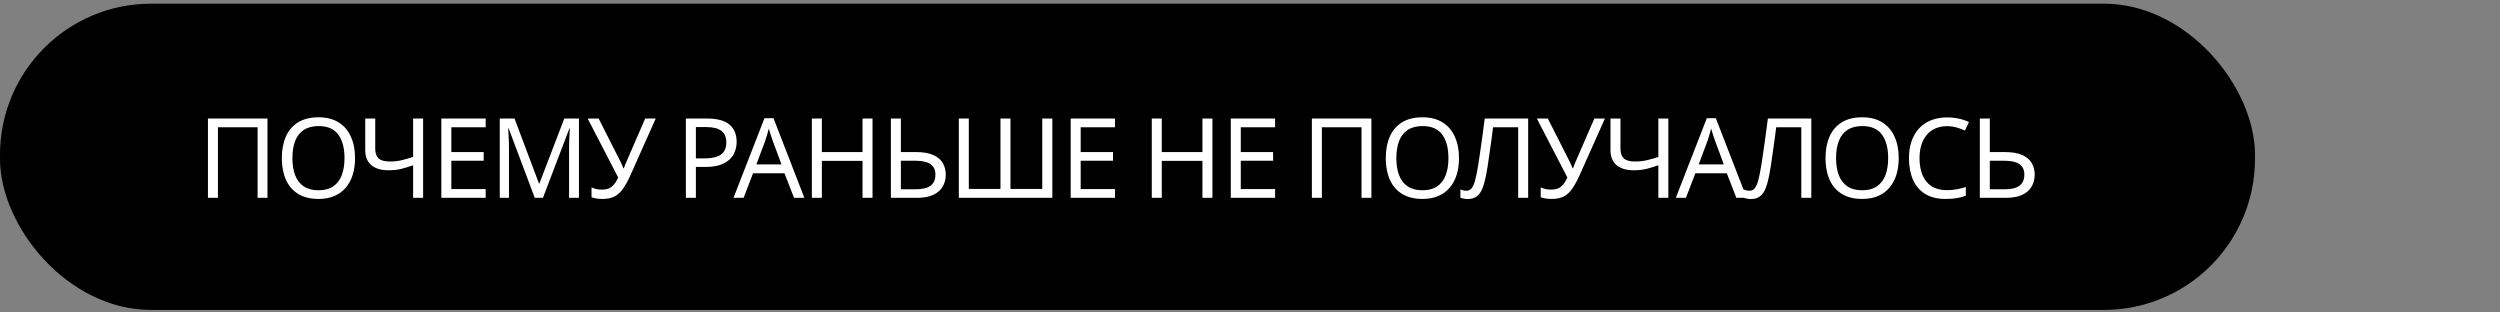 <?xml version="1.0" encoding="UTF-8"?> <svg xmlns="http://www.w3.org/2000/svg" width="640" height="80" viewBox="0 0 640 80" fill="none"><rect x="0" y="0" width="640" height="80" fill="#808080" stroke="none"/> <rect y="0.944" width="577.279" height="78.395" rx="38.673" fill="black"></rect> <path d="M53.232 50.644V30.34H68.474V50.644H65.943V32.587H55.791V50.644H53.232ZM90.894 40.464C90.894 42.037 90.695 43.469 90.297 44.758C89.899 46.028 89.302 47.127 88.505 48.056C87.728 48.985 86.752 49.696 85.576 50.189C84.42 50.682 83.074 50.928 81.538 50.928C79.946 50.928 78.562 50.682 77.387 50.189C76.211 49.677 75.235 48.966 74.458 48.056C73.68 47.127 73.102 46.018 72.723 44.729C72.344 43.44 72.154 42.009 72.154 40.435C72.154 38.35 72.496 36.53 73.178 34.976C73.861 33.421 74.894 32.208 76.278 31.336C77.681 30.464 79.444 30.028 81.567 30.028C83.595 30.028 85.302 30.464 86.686 31.336C88.069 32.189 89.112 33.402 89.814 34.976C90.534 36.53 90.894 38.359 90.894 40.464ZM74.856 40.464C74.856 42.17 75.093 43.639 75.567 44.871C76.041 46.104 76.771 47.052 77.756 47.715C78.761 48.379 80.022 48.71 81.538 48.71C83.074 48.71 84.325 48.379 85.292 47.715C86.278 47.052 87.008 46.104 87.482 44.871C87.956 43.639 88.193 42.17 88.193 40.464C88.193 37.904 87.662 35.904 86.6 34.464C85.538 33.004 83.861 32.274 81.567 32.274C80.031 32.274 78.761 32.606 77.756 33.269C76.771 33.914 76.041 34.852 75.567 36.085C75.093 37.298 74.856 38.758 74.856 40.464ZM108.318 50.644H105.758V42.312C104.659 42.691 103.626 43.004 102.659 43.251C101.711 43.478 100.649 43.592 99.474 43.592C97.578 43.592 96.109 43.156 95.066 42.284C94.023 41.393 93.502 40.113 93.502 38.445V30.34H96.061V38.075C96.061 39.175 96.346 39.999 96.915 40.549C97.502 41.08 98.441 41.345 99.73 41.345C100.848 41.345 101.853 41.241 102.744 41.032C103.635 40.824 104.64 40.54 105.758 40.179V30.34H108.318V50.644ZM124.334 50.644H112.988V30.34H124.334V32.587H115.547V38.928H123.822V41.146H115.547V48.398H124.334V50.644ZM136.893 50.644L130.211 32.843H130.097C130.135 33.222 130.164 33.705 130.182 34.293C130.22 34.881 130.249 35.525 130.268 36.227C130.287 36.909 130.296 37.611 130.296 38.331V50.644H127.936V30.34H131.718L137.974 46.976H138.088L144.458 30.34H148.211V50.644H145.68V38.16C145.68 37.497 145.69 36.843 145.709 36.198C145.728 35.535 145.756 34.919 145.794 34.35C145.832 33.762 145.86 33.269 145.879 32.871H145.766L138.998 50.644H136.893ZM161.384 44.871C160.777 46.217 160.161 47.345 159.535 48.255C158.929 49.146 158.208 49.819 157.374 50.274C156.54 50.71 155.478 50.928 154.189 50.928C153.658 50.928 153.156 50.891 152.682 50.815C152.227 50.739 151.81 50.635 151.431 50.502V47.971C151.81 48.142 152.218 48.284 152.654 48.398C153.09 48.492 153.545 48.54 154.019 48.54C154.72 48.54 155.317 48.445 155.81 48.255C156.322 48.047 156.767 47.715 157.147 47.26C157.545 46.805 157.914 46.199 158.256 45.44L150.436 30.34H153.251L158.91 41.516C158.986 41.649 159.061 41.81 159.137 41.999C159.213 42.17 159.289 42.35 159.365 42.54C159.459 42.729 159.535 42.909 159.592 43.08H159.706C159.763 42.947 159.82 42.796 159.877 42.625C159.952 42.435 160.019 42.255 160.076 42.085C160.151 41.895 160.218 41.734 160.275 41.601L165.166 30.34H167.867L161.384 44.871ZM180.959 30.34C183.613 30.34 185.547 30.862 186.76 31.904C187.974 32.947 188.58 34.416 188.58 36.312C188.58 37.146 188.438 37.952 188.154 38.729C187.888 39.487 187.443 40.17 186.817 40.777C186.192 41.383 185.357 41.867 184.315 42.227C183.272 42.568 181.992 42.739 180.476 42.739H178.144V50.644H175.585V30.34H180.959ZM180.732 32.53H178.144V40.549H180.191C181.481 40.549 182.552 40.416 183.405 40.151C184.258 39.867 184.893 39.421 185.31 38.815C185.727 38.208 185.936 37.412 185.936 36.426C185.936 35.118 185.519 34.142 184.684 33.497C183.85 32.852 182.533 32.53 180.732 32.53ZM203.272 50.644L200.827 44.36H192.779L190.362 50.644H187.774L195.708 30.255H198.012L205.917 50.644H203.272ZM197.784 35.942C197.727 35.791 197.632 35.516 197.5 35.118C197.367 34.72 197.234 34.312 197.102 33.895C196.988 33.459 196.893 33.127 196.817 32.9C196.722 33.279 196.618 33.667 196.504 34.066C196.41 34.445 196.305 34.795 196.192 35.118C196.097 35.44 196.011 35.715 195.936 35.942L193.632 42.085H200.059L197.784 35.942ZM223.367 50.644H220.808V41.175H210.4V50.644H207.841V30.34H210.4V38.928H220.808V30.34H223.367V50.644ZM228.065 50.644V30.34H230.625V38.928H234.435C236.331 38.928 237.838 39.184 238.957 39.696C240.075 40.208 240.881 40.9 241.374 41.772C241.867 42.644 242.113 43.62 242.113 44.701C242.113 45.895 241.838 46.938 241.288 47.829C240.758 48.72 239.952 49.412 238.871 49.905C237.791 50.398 236.416 50.644 234.748 50.644H228.065ZM234.492 48.454C236.141 48.454 237.383 48.151 238.217 47.544C239.051 46.919 239.468 45.971 239.468 44.701C239.468 43.829 239.26 43.137 238.843 42.625C238.445 42.094 237.848 41.715 237.051 41.487C236.274 41.26 235.298 41.146 234.122 41.146H230.625V48.454H234.492ZM269.401 50.644H245.457V30.34H248.016V48.369H256.121V30.34H258.68V48.369H266.813V30.34H269.401V50.644ZM285.442 50.644H274.096V30.34H285.442V32.587H276.655V38.928H284.93V41.146H276.655V48.398H285.442V50.644ZM310.382 50.644H307.822V41.175H297.415V50.644H294.855V30.34H297.415V38.928H307.822V30.34H310.382V50.644ZM326.426 50.644H315.08V30.34H326.426V32.587H317.639V38.928H325.914V41.146H317.639V48.398H326.426V50.644ZM335.839 50.644V30.34H351.081V50.644H348.55V32.587H338.399V50.644H335.839ZM373.502 40.464C373.502 42.037 373.303 43.469 372.905 44.758C372.507 46.028 371.909 47.127 371.113 48.056C370.336 48.985 369.36 49.696 368.184 50.189C367.028 50.682 365.682 50.928 364.146 50.928C362.554 50.928 361.17 50.682 359.995 50.189C358.819 49.677 357.843 48.966 357.066 48.056C356.288 47.127 355.71 46.018 355.331 44.729C354.952 43.44 354.762 42.009 354.762 40.435C354.762 38.35 355.103 36.53 355.786 34.976C356.468 33.421 357.502 32.208 358.886 31.336C360.288 30.464 362.051 30.028 364.175 30.028C366.203 30.028 367.909 30.464 369.293 31.336C370.677 32.189 371.72 33.402 372.421 34.976C373.142 36.53 373.502 38.359 373.502 40.464ZM357.464 40.464C357.464 42.17 357.701 43.639 358.175 44.871C358.649 46.104 359.378 47.052 360.364 47.715C361.369 48.379 362.63 48.71 364.146 48.71C365.682 48.71 366.933 48.379 367.9 47.715C368.886 47.052 369.616 46.104 370.089 44.871C370.563 43.639 370.8 42.17 370.8 40.464C370.8 37.904 370.27 35.904 369.208 34.464C368.146 33.004 366.469 32.274 364.175 32.274C362.639 32.274 361.369 32.606 360.364 33.269C359.378 33.914 358.649 34.852 358.175 36.085C357.701 37.298 357.464 38.758 357.464 40.464ZM391.21 50.644H388.65V32.587H382.224C382.091 33.63 381.949 34.729 381.797 35.886C381.646 37.023 381.484 38.151 381.314 39.27C381.162 40.388 381.011 41.44 380.859 42.426C380.707 43.412 380.556 44.274 380.404 45.014C380.157 46.284 379.854 47.364 379.494 48.255C379.134 49.146 378.65 49.819 378.044 50.274C377.456 50.729 376.679 50.957 375.712 50.957C375.39 50.957 375.058 50.919 374.717 50.843C374.394 50.786 374.11 50.71 373.864 50.616V48.483C374.072 48.578 374.309 48.663 374.574 48.739C374.84 48.796 375.124 48.824 375.428 48.824C375.996 48.824 376.442 48.597 376.764 48.142C377.105 47.668 377.371 47.09 377.56 46.407C377.75 45.706 377.911 45.014 378.044 44.331C378.157 43.781 378.29 43.051 378.442 42.142C378.593 41.213 378.755 40.132 378.925 38.9C379.115 37.668 379.304 36.331 379.494 34.89C379.702 33.431 379.902 31.914 380.091 30.34H391.21V50.644ZM404.376 44.871C403.769 46.217 403.153 47.345 402.528 48.255C401.921 49.146 401.201 49.819 400.366 50.274C399.532 50.71 398.471 50.928 397.182 50.928C396.651 50.928 396.148 50.891 395.674 50.815C395.219 50.739 394.802 50.635 394.423 50.502V47.971C394.802 48.142 395.21 48.284 395.646 48.398C396.082 48.492 396.537 48.54 397.011 48.54C397.712 48.54 398.31 48.445 398.802 48.255C399.314 48.047 399.76 47.715 400.139 47.26C400.537 46.805 400.907 46.199 401.248 45.44L393.428 30.34H396.243L401.902 41.516C401.978 41.649 402.054 41.81 402.13 41.999C402.205 42.17 402.281 42.35 402.357 42.54C402.452 42.729 402.528 42.909 402.584 43.08H402.698C402.755 42.947 402.812 42.796 402.869 42.625C402.945 42.435 403.011 42.255 403.068 42.085C403.144 41.895 403.21 41.734 403.267 41.601L408.158 30.34H410.859L404.376 44.871ZM427.097 50.644H424.538V42.312C423.439 42.691 422.405 43.004 421.438 43.251C420.491 43.478 419.429 43.592 418.254 43.592C416.358 43.592 414.889 43.156 413.846 42.284C412.803 41.393 412.282 40.113 412.282 38.445V30.34H414.841V38.075C414.841 39.175 415.126 39.999 415.694 40.549C416.282 41.08 417.22 41.345 418.51 41.345C419.628 41.345 420.633 41.241 421.524 41.032C422.415 40.824 423.42 40.54 424.538 40.179V30.34H427.097V50.644ZM444.507 50.644L442.062 44.36H434.014L431.597 50.644H429.009L436.943 30.255H439.247L447.152 50.644H444.507ZM439.019 35.942C438.962 35.791 438.867 35.516 438.735 35.118C438.602 34.72 438.469 34.312 438.337 33.895C438.223 33.459 438.128 33.127 438.052 32.9C437.957 33.279 437.853 33.667 437.739 34.066C437.645 34.445 437.54 34.795 437.427 35.118C437.332 35.44 437.247 35.715 437.171 35.942L434.867 42.085H441.294L439.019 35.942ZM463.693 50.644H461.133V32.587H454.707C454.574 33.63 454.432 34.729 454.28 35.886C454.128 37.023 453.967 38.151 453.797 39.27C453.645 40.388 453.493 41.44 453.342 42.426C453.19 43.412 453.038 44.274 452.887 45.014C452.64 46.284 452.337 47.364 451.977 48.255C451.617 49.146 451.133 49.819 450.526 50.274C449.939 50.729 449.162 50.957 448.195 50.957C447.872 50.957 447.541 50.919 447.199 50.843C446.877 50.786 446.593 50.71 446.346 50.616V48.483C446.555 48.578 446.792 48.663 447.057 48.739C447.323 48.796 447.607 48.824 447.91 48.824C448.479 48.824 448.925 48.597 449.247 48.142C449.588 47.668 449.853 47.09 450.043 46.407C450.233 45.706 450.394 45.014 450.526 44.331C450.64 43.781 450.773 43.051 450.925 42.142C451.076 41.213 451.237 40.132 451.408 38.9C451.598 37.668 451.787 36.331 451.977 34.89C452.185 33.431 452.384 31.914 452.574 30.34H463.693V50.644ZM486.072 40.464C486.072 42.037 485.873 43.469 485.475 44.758C485.077 46.028 484.48 47.127 483.684 48.056C482.906 48.985 481.93 49.696 480.755 50.189C479.598 50.682 478.252 50.928 476.717 50.928C475.124 50.928 473.74 50.682 472.565 50.189C471.39 49.677 470.413 48.966 469.636 48.056C468.859 47.127 468.28 46.018 467.901 44.729C467.522 43.44 467.333 42.009 467.333 40.435C467.333 38.35 467.674 36.53 468.356 34.976C469.039 33.421 470.072 32.208 471.456 31.336C472.859 30.464 474.622 30.028 476.745 30.028C478.774 30.028 480.48 30.464 481.864 31.336C483.248 32.189 484.29 33.402 484.992 34.976C485.712 36.53 486.072 38.359 486.072 40.464ZM470.034 40.464C470.034 42.17 470.271 43.639 470.745 44.871C471.219 46.104 471.949 47.052 472.935 47.715C473.939 48.379 475.2 48.71 476.717 48.71C478.252 48.71 479.503 48.379 480.47 47.715C481.456 47.052 482.186 46.104 482.66 44.871C483.134 43.639 483.371 42.17 483.371 40.464C483.371 37.904 482.84 35.904 481.778 34.464C480.717 33.004 479.039 32.274 476.745 32.274C475.209 32.274 473.939 32.606 472.935 33.269C471.949 33.914 471.219 34.852 470.745 36.085C470.271 37.298 470.034 38.758 470.034 40.464ZM498.421 32.303C497.34 32.303 496.364 32.492 495.492 32.871C494.62 33.231 493.88 33.772 493.274 34.492C492.667 35.194 492.203 36.056 491.88 37.08C491.558 38.085 491.397 39.222 491.397 40.492C491.397 42.16 491.653 43.611 492.165 44.843C492.696 46.075 493.473 47.023 494.496 47.687C495.539 48.35 496.838 48.682 498.392 48.682C499.283 48.682 500.127 48.606 500.923 48.454C501.719 48.303 502.497 48.113 503.255 47.886V50.104C502.497 50.388 501.71 50.597 500.895 50.729C500.098 50.862 499.141 50.928 498.023 50.928C495.956 50.928 494.231 50.502 492.847 49.649C491.463 48.796 490.421 47.582 489.719 46.009C489.037 44.435 488.695 42.587 488.695 40.464C488.695 38.928 488.904 37.525 489.321 36.255C489.757 34.985 490.383 33.886 491.198 32.957C492.032 32.028 493.056 31.317 494.269 30.824C495.482 30.312 496.876 30.056 498.449 30.056C499.492 30.056 500.497 30.16 501.463 30.369C502.43 30.577 503.293 30.871 504.051 31.25L503.027 33.412C502.402 33.127 501.7 32.871 500.923 32.644C500.165 32.416 499.331 32.303 498.421 32.303ZM506.833 50.644V30.34H509.392V38.928H513.203C515.099 38.928 516.606 39.184 517.724 39.696C518.843 40.208 519.649 40.9 520.141 41.772C520.634 42.644 520.881 43.62 520.881 44.701C520.881 45.895 520.606 46.938 520.056 47.829C519.525 48.72 518.72 49.412 517.639 49.905C516.558 50.398 515.184 50.644 513.516 50.644H506.833ZM513.26 48.454C514.909 48.454 516.151 48.151 516.985 47.544C517.819 46.919 518.236 45.971 518.236 44.701C518.236 43.829 518.028 43.137 517.611 42.625C517.213 42.094 516.615 41.715 515.819 41.487C515.042 41.26 514.066 41.146 512.89 41.146H509.392V48.454H513.26Z" fill="white"></path> </svg> 